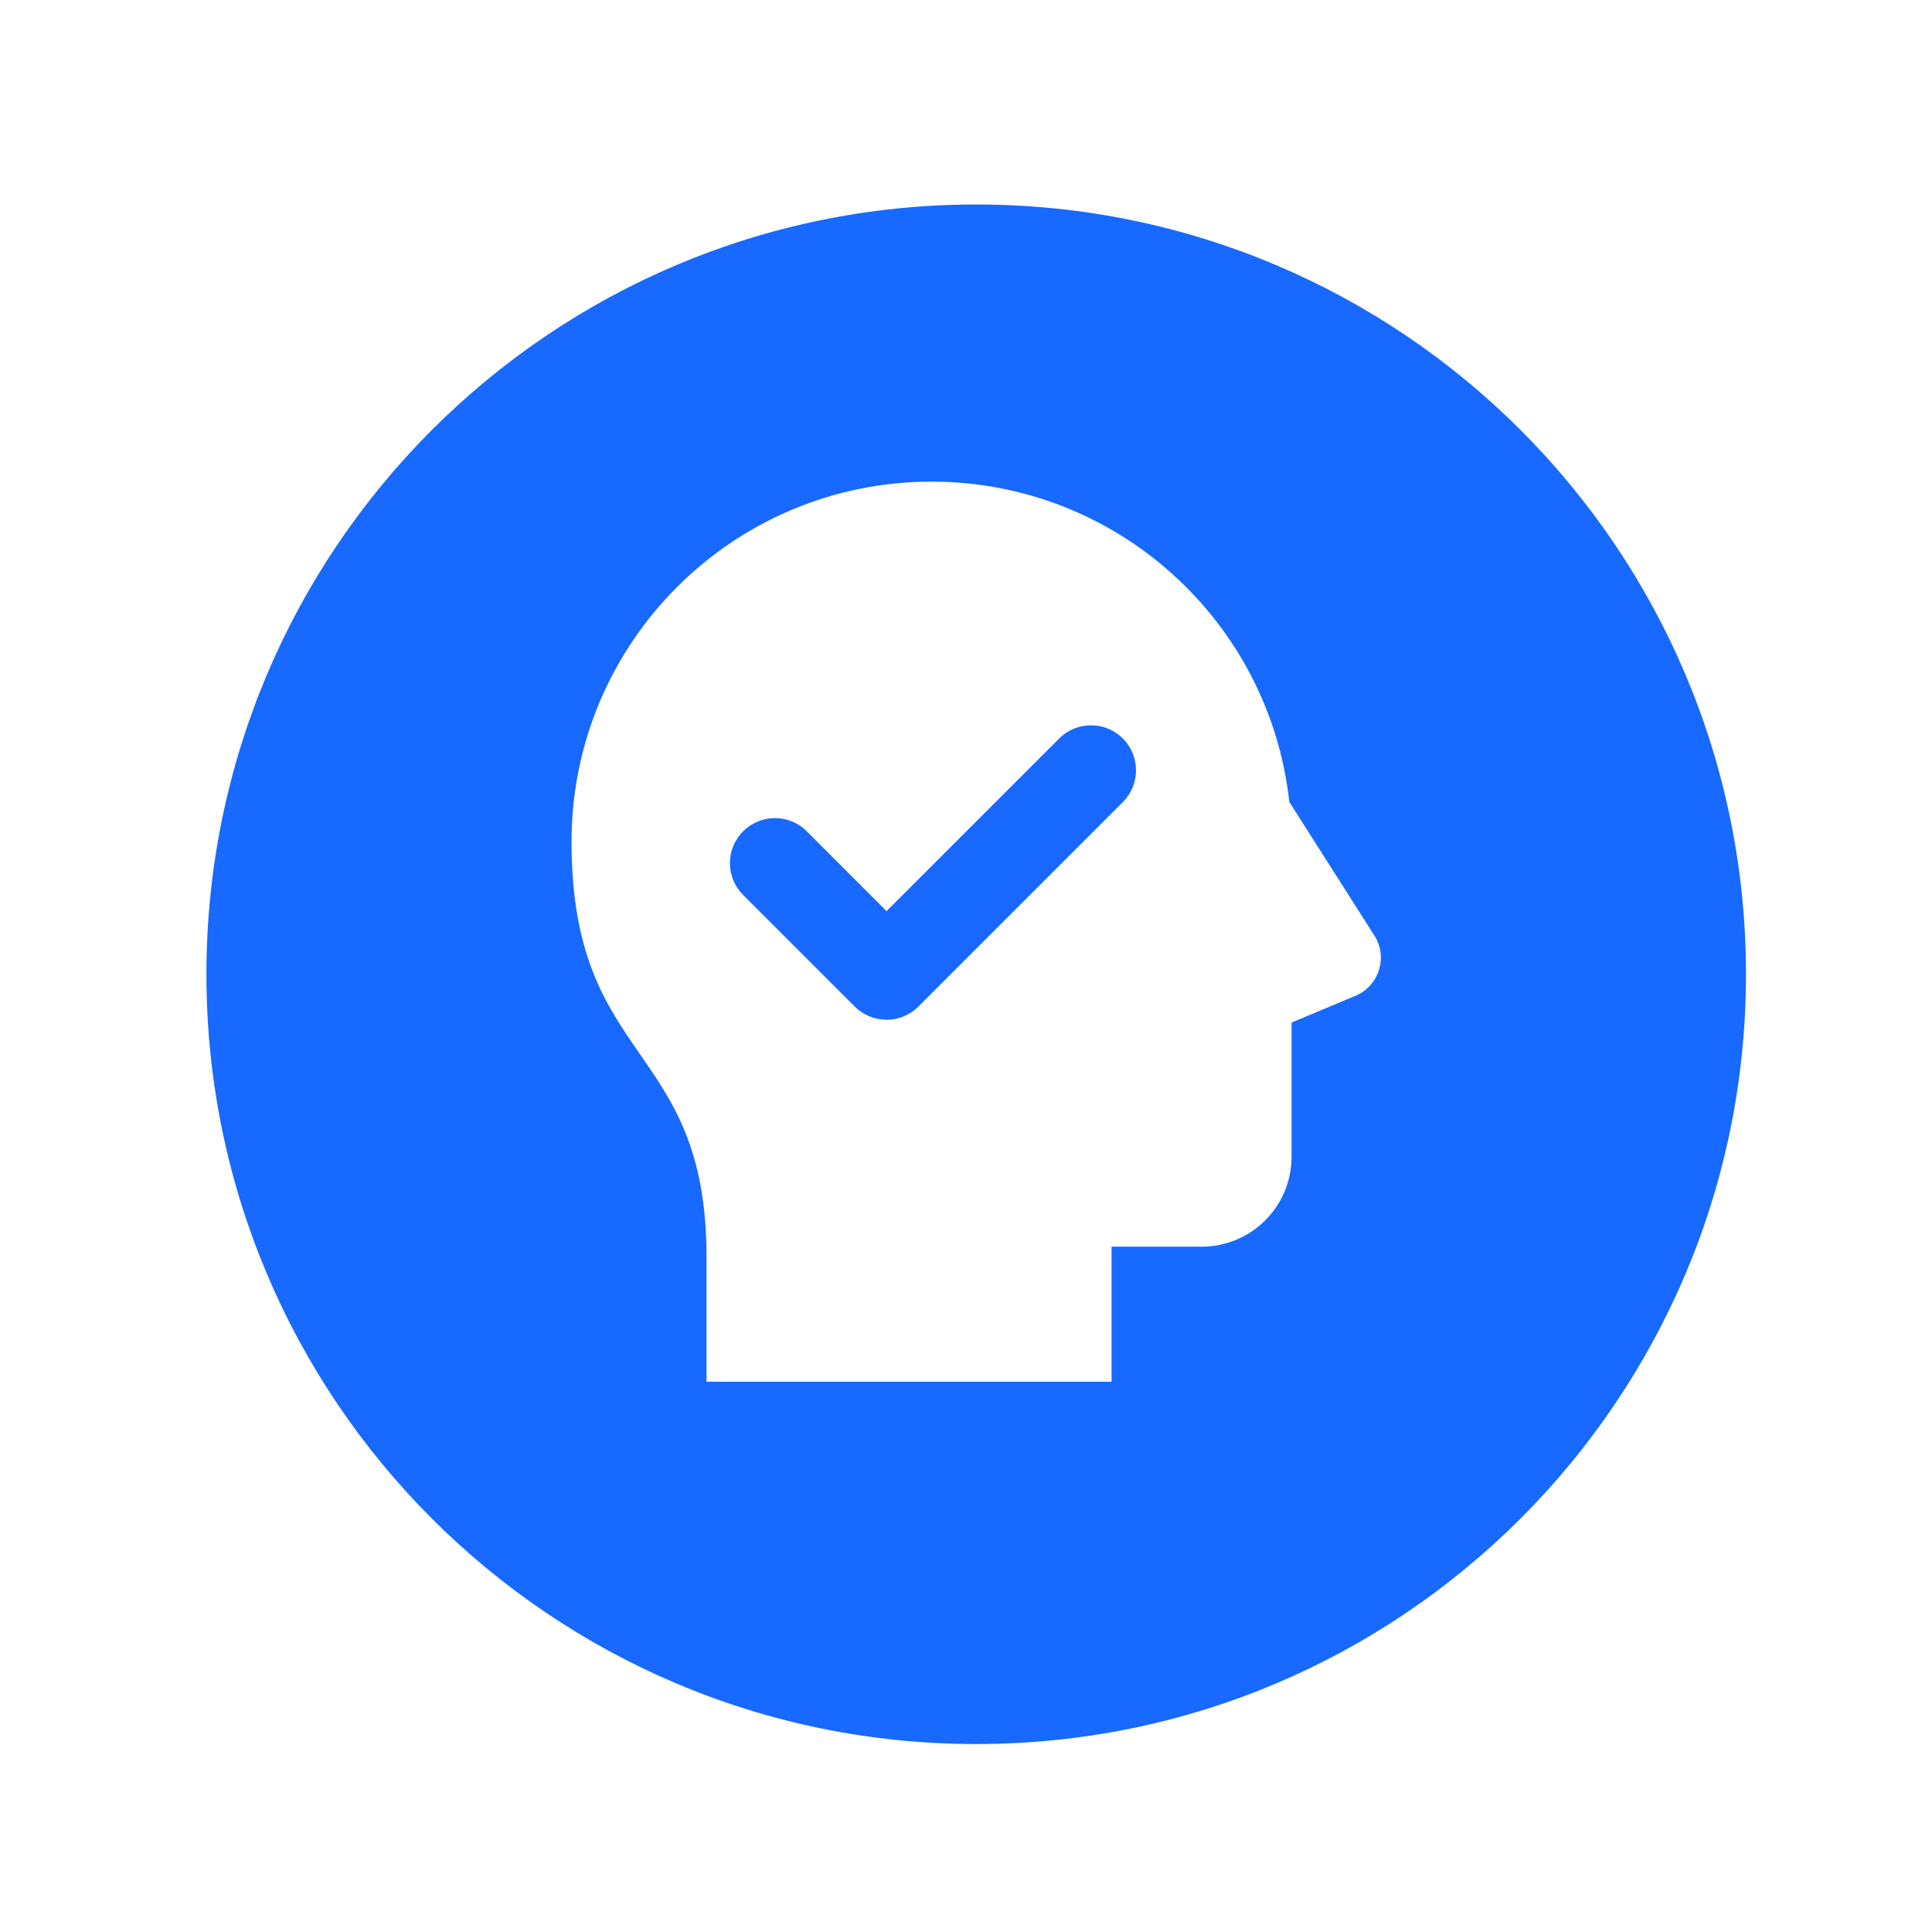 <svg width="64" height="64" viewBox="0 0 64 64" fill="none" xmlns="http://www.w3.org/2000/svg">
<g filter="url(#filter0_d)">
<path d="M6.838 30.274C6.838 16.191 18.255 4.774 32.338 4.774C46.421 4.774 57.838 16.191 57.838 30.274C57.838 44.357 46.421 55.774 32.338 55.774C18.255 55.774 6.838 44.357 6.838 30.274Z" fill="#1769FF"/>
</g>
<path d="M42.71 26.565C42.058 20.596 37.003 15.955 30.859 15.955C24.273 15.955 18.933 21.295 18.933 27.881C18.933 35.341 23.405 34.485 23.405 41.654V45.771H36.822V41.298H39.804C41.452 41.298 42.785 39.965 42.785 38.317V33.874L44.911 32.983C45.686 32.651 45.983 31.701 45.528 30.991L42.71 26.565ZM28.314 33.344L24.616 29.646C24.034 29.063 24.034 28.12 24.616 27.538C25.199 26.955 26.142 26.955 26.724 27.538L29.368 30.182L35.087 24.463C35.669 23.881 36.613 23.881 37.195 24.463C37.777 25.045 37.777 25.989 37.195 26.571L30.422 33.344C29.84 33.926 28.897 33.926 28.314 33.344Z" fill="white"/>
<defs>
<filter id="filter0_d" x="0.838" y="0.774" width="63" height="63" filterUnits="userSpaceOnUse" color-interpolation-filters="sRGB">
<feFlood flood-opacity="0" result="BackgroundImageFix"/>
<feColorMatrix in="SourceAlpha" type="matrix" values="0 0 0 0 0 0 0 0 0 0 0 0 0 0 0 0 0 0 127 0"/>
<feOffset dy="2"/>
<feGaussianBlur stdDeviation="3"/>
<feColorMatrix type="matrix" values="0 0 0 0 0.125 0 0 0 0 0.352 0 0 0 0 0.767 0 0 0 0.13 0"/>
<feBlend mode="normal" in2="BackgroundImageFix" result="effect1_dropShadow"/>
<feBlend mode="normal" in="SourceGraphic" in2="effect1_dropShadow" result="shape"/>
</filter>
</defs>
</svg>
